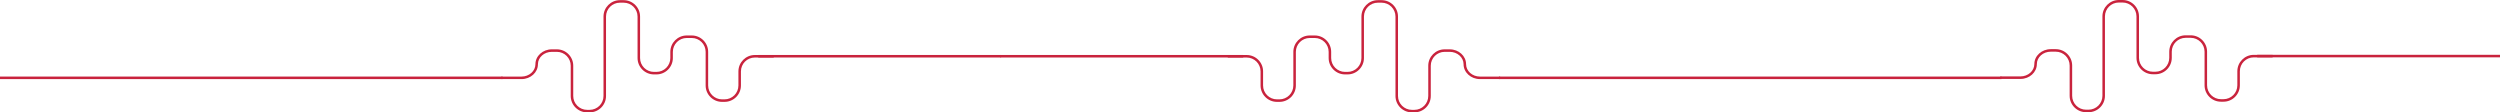 <?xml version="1.0" encoding="UTF-8"?> <svg xmlns="http://www.w3.org/2000/svg" id="a" viewBox="0 0 2290.88 102.97"><defs><style>.b{fill:#c9233d;}.c{fill:none;stroke:#c9233d;stroke-miterlimit:10;stroke-width:2.32px;}</style></defs><path class="b" d="M568.04,.15h3.47c8.28,0,15.02,6.74,15.02,15.02V53.17c0,7.01,5.7,12.71,12.71,12.71h2.31c7.01,0,12.71-5.7,12.71-12.71v-5.65c0-8.28,6.74-15.02,15.02-15.02h4.62c8.28,0,15.02,6.74,15.02,15.02v30.81c0,7.01,5.7,12.71,12.71,12.71h2.31c7.01,0,12.71-5.7,12.71-12.71v-12.9c0-8.28,6.74-15.02,15.02-15.02h17.33v2.31h-17.33c-7.01,0-12.71,5.7-12.71,12.71v12.9c0,8.28-6.74,15.02-15.02,15.02h-2.31c-8.28,0-15.02-6.74-15.02-15.02v-30.81c0-7.01-5.7-12.71-12.71-12.71h-4.62c-7.01,0-12.71,5.7-12.71,12.71v5.65c0,8.28-6.74,15.02-15.02,15.02h-2.31c-8.28,0-15.02-6.74-15.02-15.02V15.17c0-7.01-5.7-12.71-12.71-12.71h-3.47c-7.01,0-12.71,5.7-12.71,12.71V87.95c0,8.28-6.74,15.02-15.02,15.02h-2.31c-8.28,0-15.02-6.74-15.02-15.02v-27.73c0-7.01-5.7-12.71-12.71-12.71h-4.62c-7.01,0-12.71,5.08-12.71,11.33,0,7.52-6.74,13.64-15.02,13.64h-18.49v-2.31h18.49c7.01,0,12.71-5.08,12.71-11.33,0-7.52,6.74-13.64,15.02-13.64h4.62c8.28,0,15.02,6.74,15.02,15.02v27.73c0,7.01,5.7,12.71,12.71,12.71h2.31c7.01,0,12.71-5.7,12.71-12.71V15.17c0-8.28,6.74-15.02,15.02-15.02Z"></path><line class="c" x1="460.51" y1="71.32" y2="71.32"></line><line class="c" x1="917.34" y1="51.53" x2="694.86" y2="51.53"></line><path class="b" d="M1266.04,.15h-3.47c-8.28,0-15.02,6.74-15.02,15.02V53.17c0,7.01-5.7,12.71-12.71,12.71h-2.31c-7.01,0-12.71-5.7-12.71-12.71v-5.65c0-8.28-6.74-15.02-15.02-15.02h-4.62c-8.28,0-15.02,6.74-15.02,15.02v30.81c0,7.01-5.7,12.71-12.71,12.71h-2.31c-7.01,0-12.71-5.7-12.71-12.71v-12.9c0-8.28-6.74-15.02-15.02-15.02h-17.33v2.31h17.33c7.01,0,12.71,5.7,12.71,12.71v12.9c0,8.28,6.74,15.02,15.02,15.02h2.31c8.28,0,15.02-6.74,15.02-15.02v-30.81c0-7.01,5.7-12.71,12.71-12.71h4.62c7.01,0,12.71,5.7,12.71,12.71v5.65c0,8.28,6.74,15.02,15.02,15.02h2.31c8.28,0,15.02-6.74,15.02-15.02V15.17c0-7.01,5.7-12.71,12.71-12.71h3.47c7.01,0,12.71,5.7,12.71,12.71V87.95c0,8.28,6.74,15.02,15.02,15.02h2.31c8.28,0,15.02-6.74,15.02-15.02v-27.73c0-7.01,5.7-12.71,12.71-12.71h4.62c7.01,0,12.71,5.08,12.71,11.33,0,7.52,6.74,13.64,15.02,13.64h18.49v-2.31h-18.49c-7.01,0-12.71-5.08-12.71-11.33,0-7.52-6.74-13.64-15.02-13.64h-4.62c-8.28,0-15.02,6.74-15.02,15.02v27.73c0,7.01-5.7,12.71-12.71,12.71h-2.31c-7.01,0-12.71-5.7-12.71-12.71V15.17c0-8.28-6.74-15.02-15.02-15.02Z"></path><line class="c" x1="1373.57" y1="71.32" x2="1834.08" y2="71.32"></line><line class="c" x1="916.74" y1="51.53" x2="1139.22" y2="51.53"></line><path class="b" d="M1941.58,0h3.47c8.28,0,15.02,6.74,15.02,15.02V53.02c0,7.01,5.7,12.71,12.71,12.71h2.31c7.01,0,12.71-5.7,12.71-12.71v-5.65c0-8.28,6.74-15.02,15.02-15.02h4.62c8.28,0,15.02,6.74,15.02,15.02v30.81c0,7.01,5.7,12.71,12.71,12.71h2.31c7.01,0,12.71-5.7,12.71-12.71v-12.9c0-8.28,6.74-15.02,15.02-15.02h17.33v2.31h-17.33c-7.01,0-12.71,5.7-12.71,12.71v12.9c0,8.28-6.74,15.02-15.02,15.02h-2.31c-8.28,0-15.02-6.74-15.02-15.02v-30.81c0-7.01-5.7-12.71-12.71-12.71h-4.62c-7.01,0-12.71,5.7-12.71,12.71v5.65c0,8.28-6.74,15.02-15.02,15.02h-2.31c-8.28,0-15.02-6.74-15.02-15.02V15.02c0-7.01-5.7-12.71-12.71-12.71h-3.47c-7.01,0-12.71,5.7-12.71,12.71V87.8c0,8.28-6.74,15.02-15.02,15.02h-2.31c-8.28,0-15.02-6.74-15.02-15.02v-27.73c0-7.01-5.7-12.71-12.71-12.71h-4.62c-7.01,0-12.71,5.08-12.71,11.33,0,7.52-6.74,13.64-15.02,13.64h-18.49v-2.31h18.49c7.01,0,12.71-5.08,12.71-11.33,0-7.52,6.74-13.64,15.02-13.64h4.62c8.28,0,15.02,6.74,15.02,15.02v27.73c0,7.01,5.7,12.71,12.71,12.71h2.31c7.01,0,12.71-5.7,12.71-12.71V15.02c0-8.28,6.74-15.02,15.02-15.02Z"></path><line class="c" x1="2290.88" y1="51.38" x2="2068.4" y2="51.38"></line></svg> 